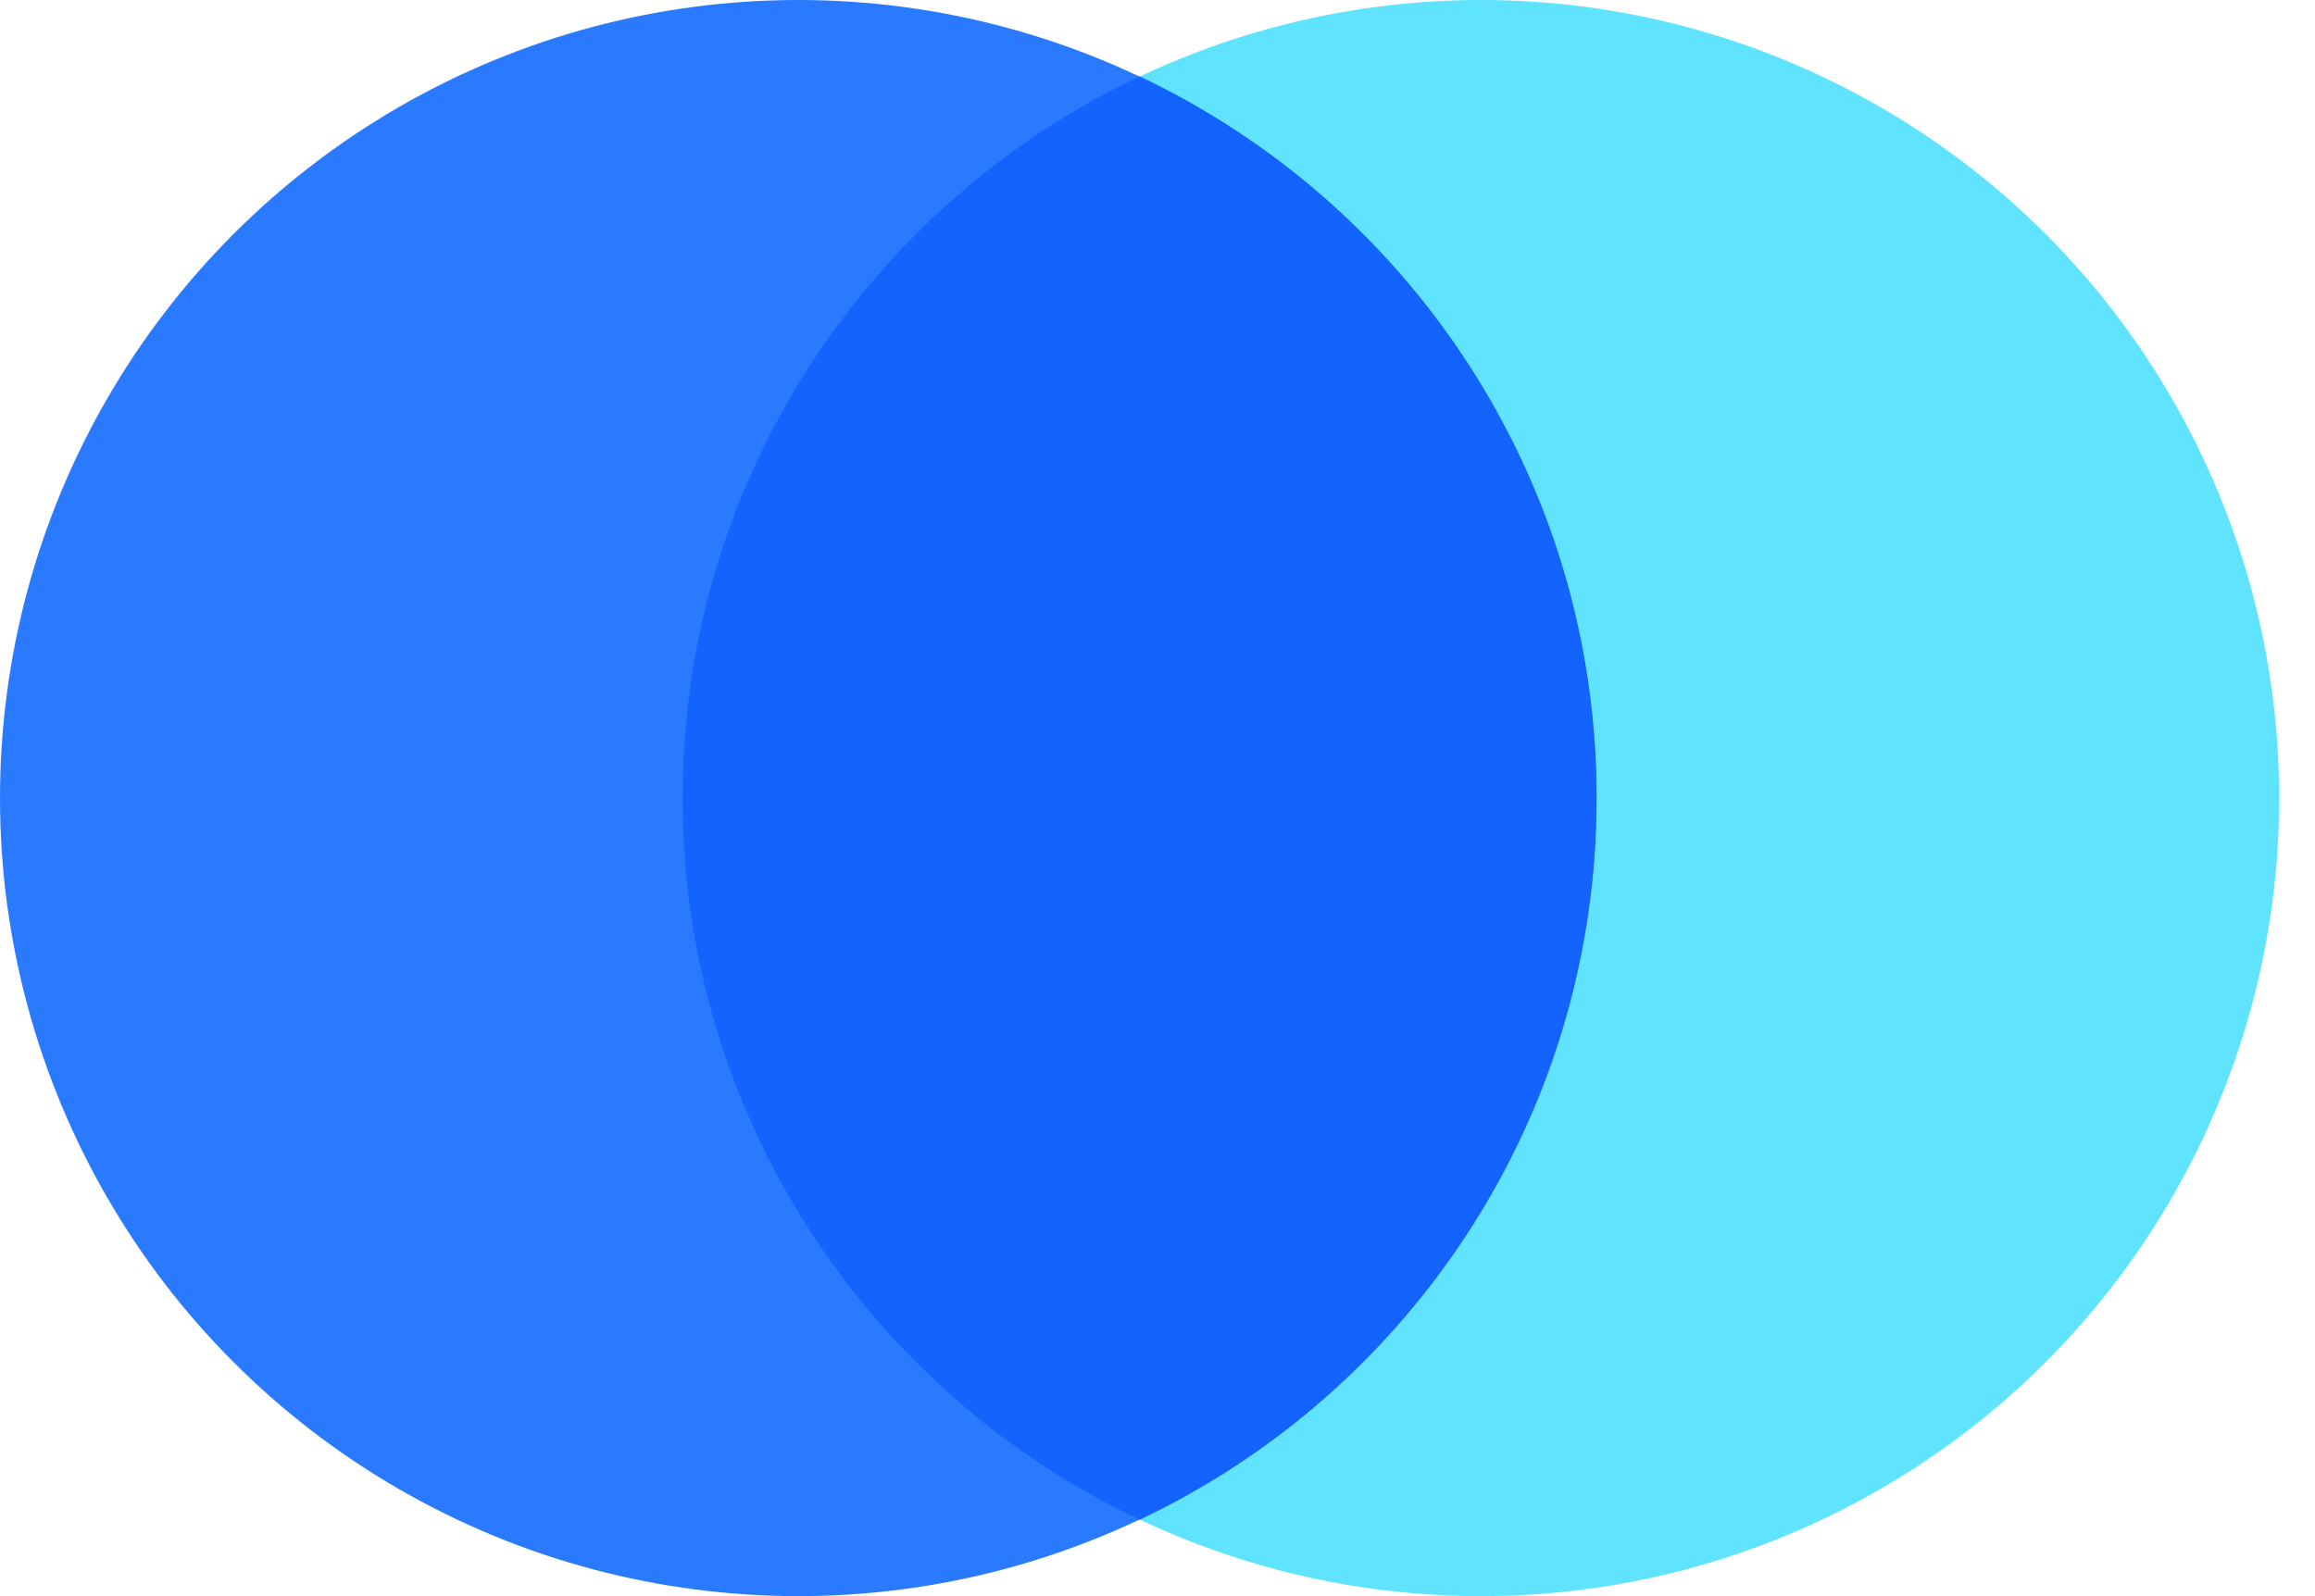 <svg xmlns="http://www.w3.org/2000/svg" width="58" height="40" viewBox="0 0 58 40" fill="none"><circle cx="37.102" cy="20" r="20" fill="#60E3FF"></circle><circle cx="20" cy="20" r="20" fill="#297AFF"></circle><path d="M28.551 38.085C35.319 34.879 40 27.986 40 20C40 12.014 35.319 5.12 28.551 1.915C21.783 5.12 17.102 12.014 17.102 20C17.102 27.986 21.783 34.879 28.551 38.085Z" fill="#1363FF"></path></svg>